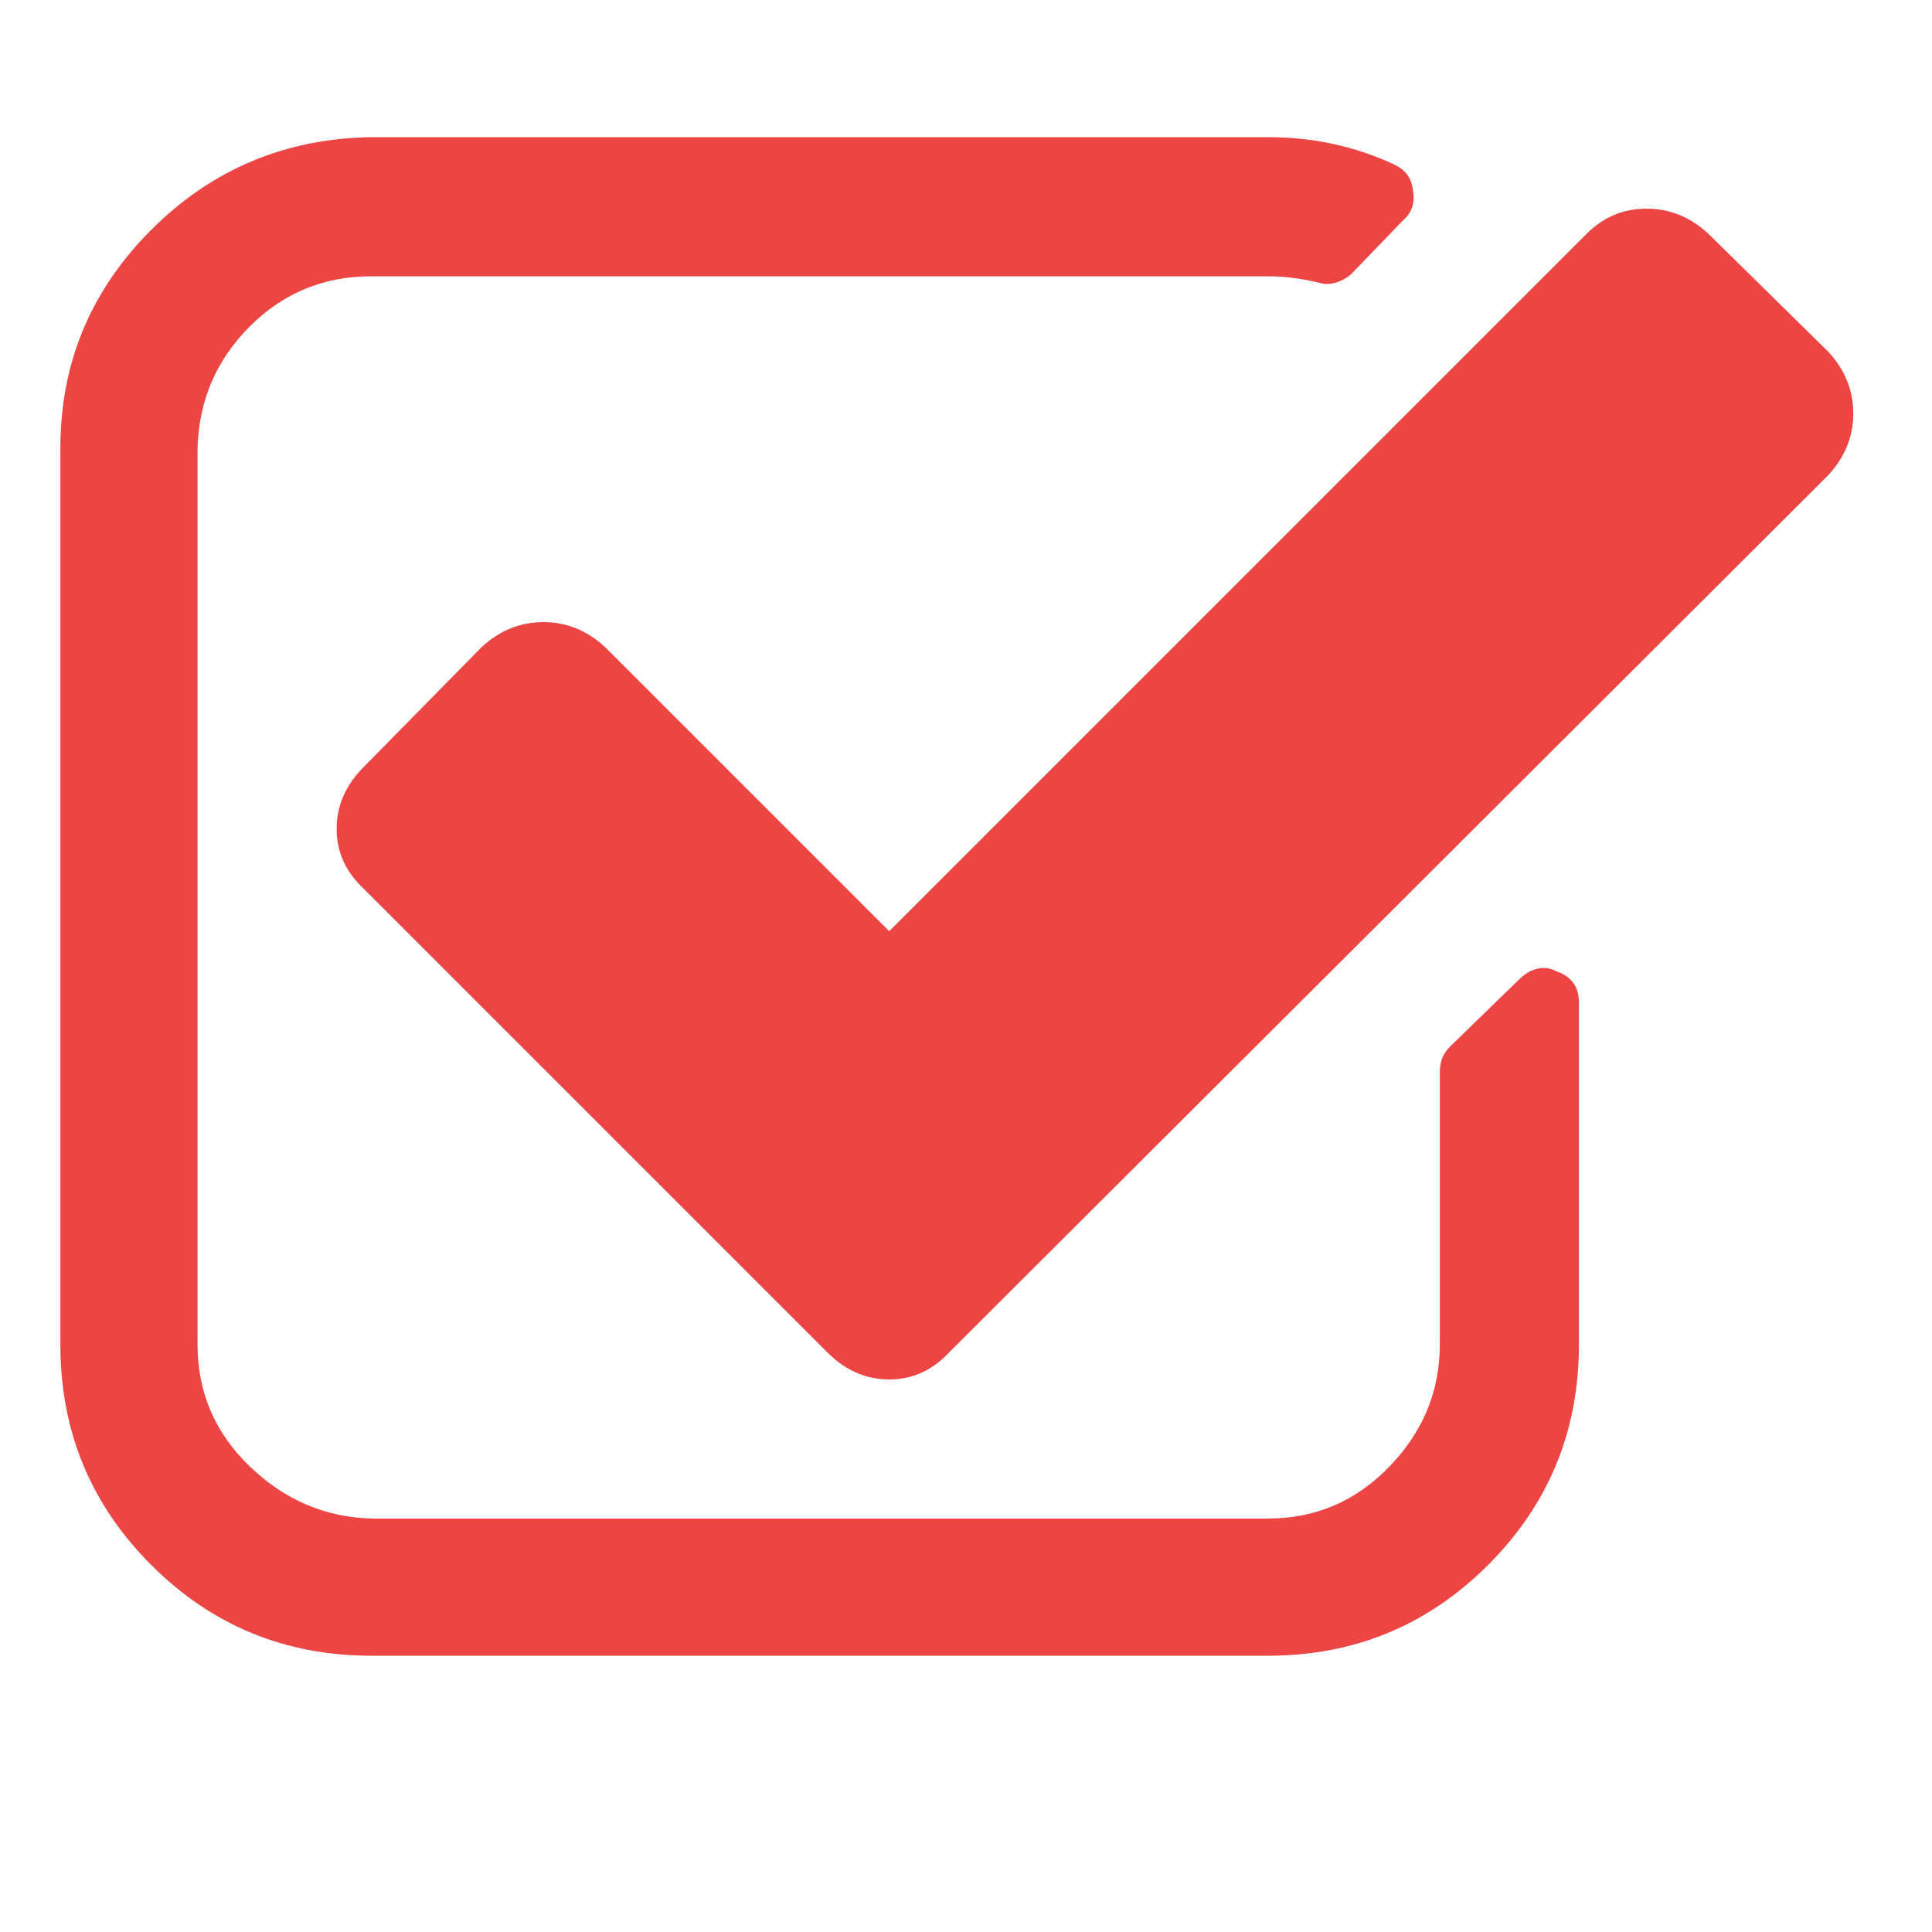 <?xml version="1.0" ?><svg version="1.1" xmlns="http://www.w3.org/2000/svg" width="250" height="250" viewBox="0 0 30 32">
<path style="fill:#ed4444" d="M25.152 16.608v5.664q0 2.144-1.504 3.648t-3.648 1.504h-14.848q-2.144 0-3.648-1.504t-1.504-3.648v-14.848q0-2.112 1.504-3.616t3.648-1.536h14.848q1.12 0 2.080 0.448 0.288 0.128 0.32 0.416 0.064 0.32-0.16 0.512l-0.864 0.896q-0.192 0.16-0.416 0.16-0.032 0-0.16-0.032-0.416-0.096-0.8-0.096h-14.848q-1.184 0-2.016 0.832t-0.864 2.016v14.848q0 1.184 0.864 2.016t2.016 0.864h14.848q1.184 0 2.016-0.864t0.832-2.016v-4.512q0-0.256 0.16-0.416l1.152-1.12q0.192-0.192 0.416-0.192 0.096 0 0.224 0.064 0.352 0.128 0.352 0.512zM29.28 7.872l-14.56 14.528q-0.416 0.448-0.992 0.448t-1.024-0.448l-7.68-7.68q-0.448-0.416-0.448-0.992t0.448-1.024l1.952-1.984q0.448-0.416 1.024-0.416t1.024 0.416l4.704 4.704 11.552-11.552q0.416-0.416 0.992-0.416t1.024 0.416l1.984 1.952q0.416 0.448 0.416 1.024t-0.416 1.024z"></path>
</svg>
